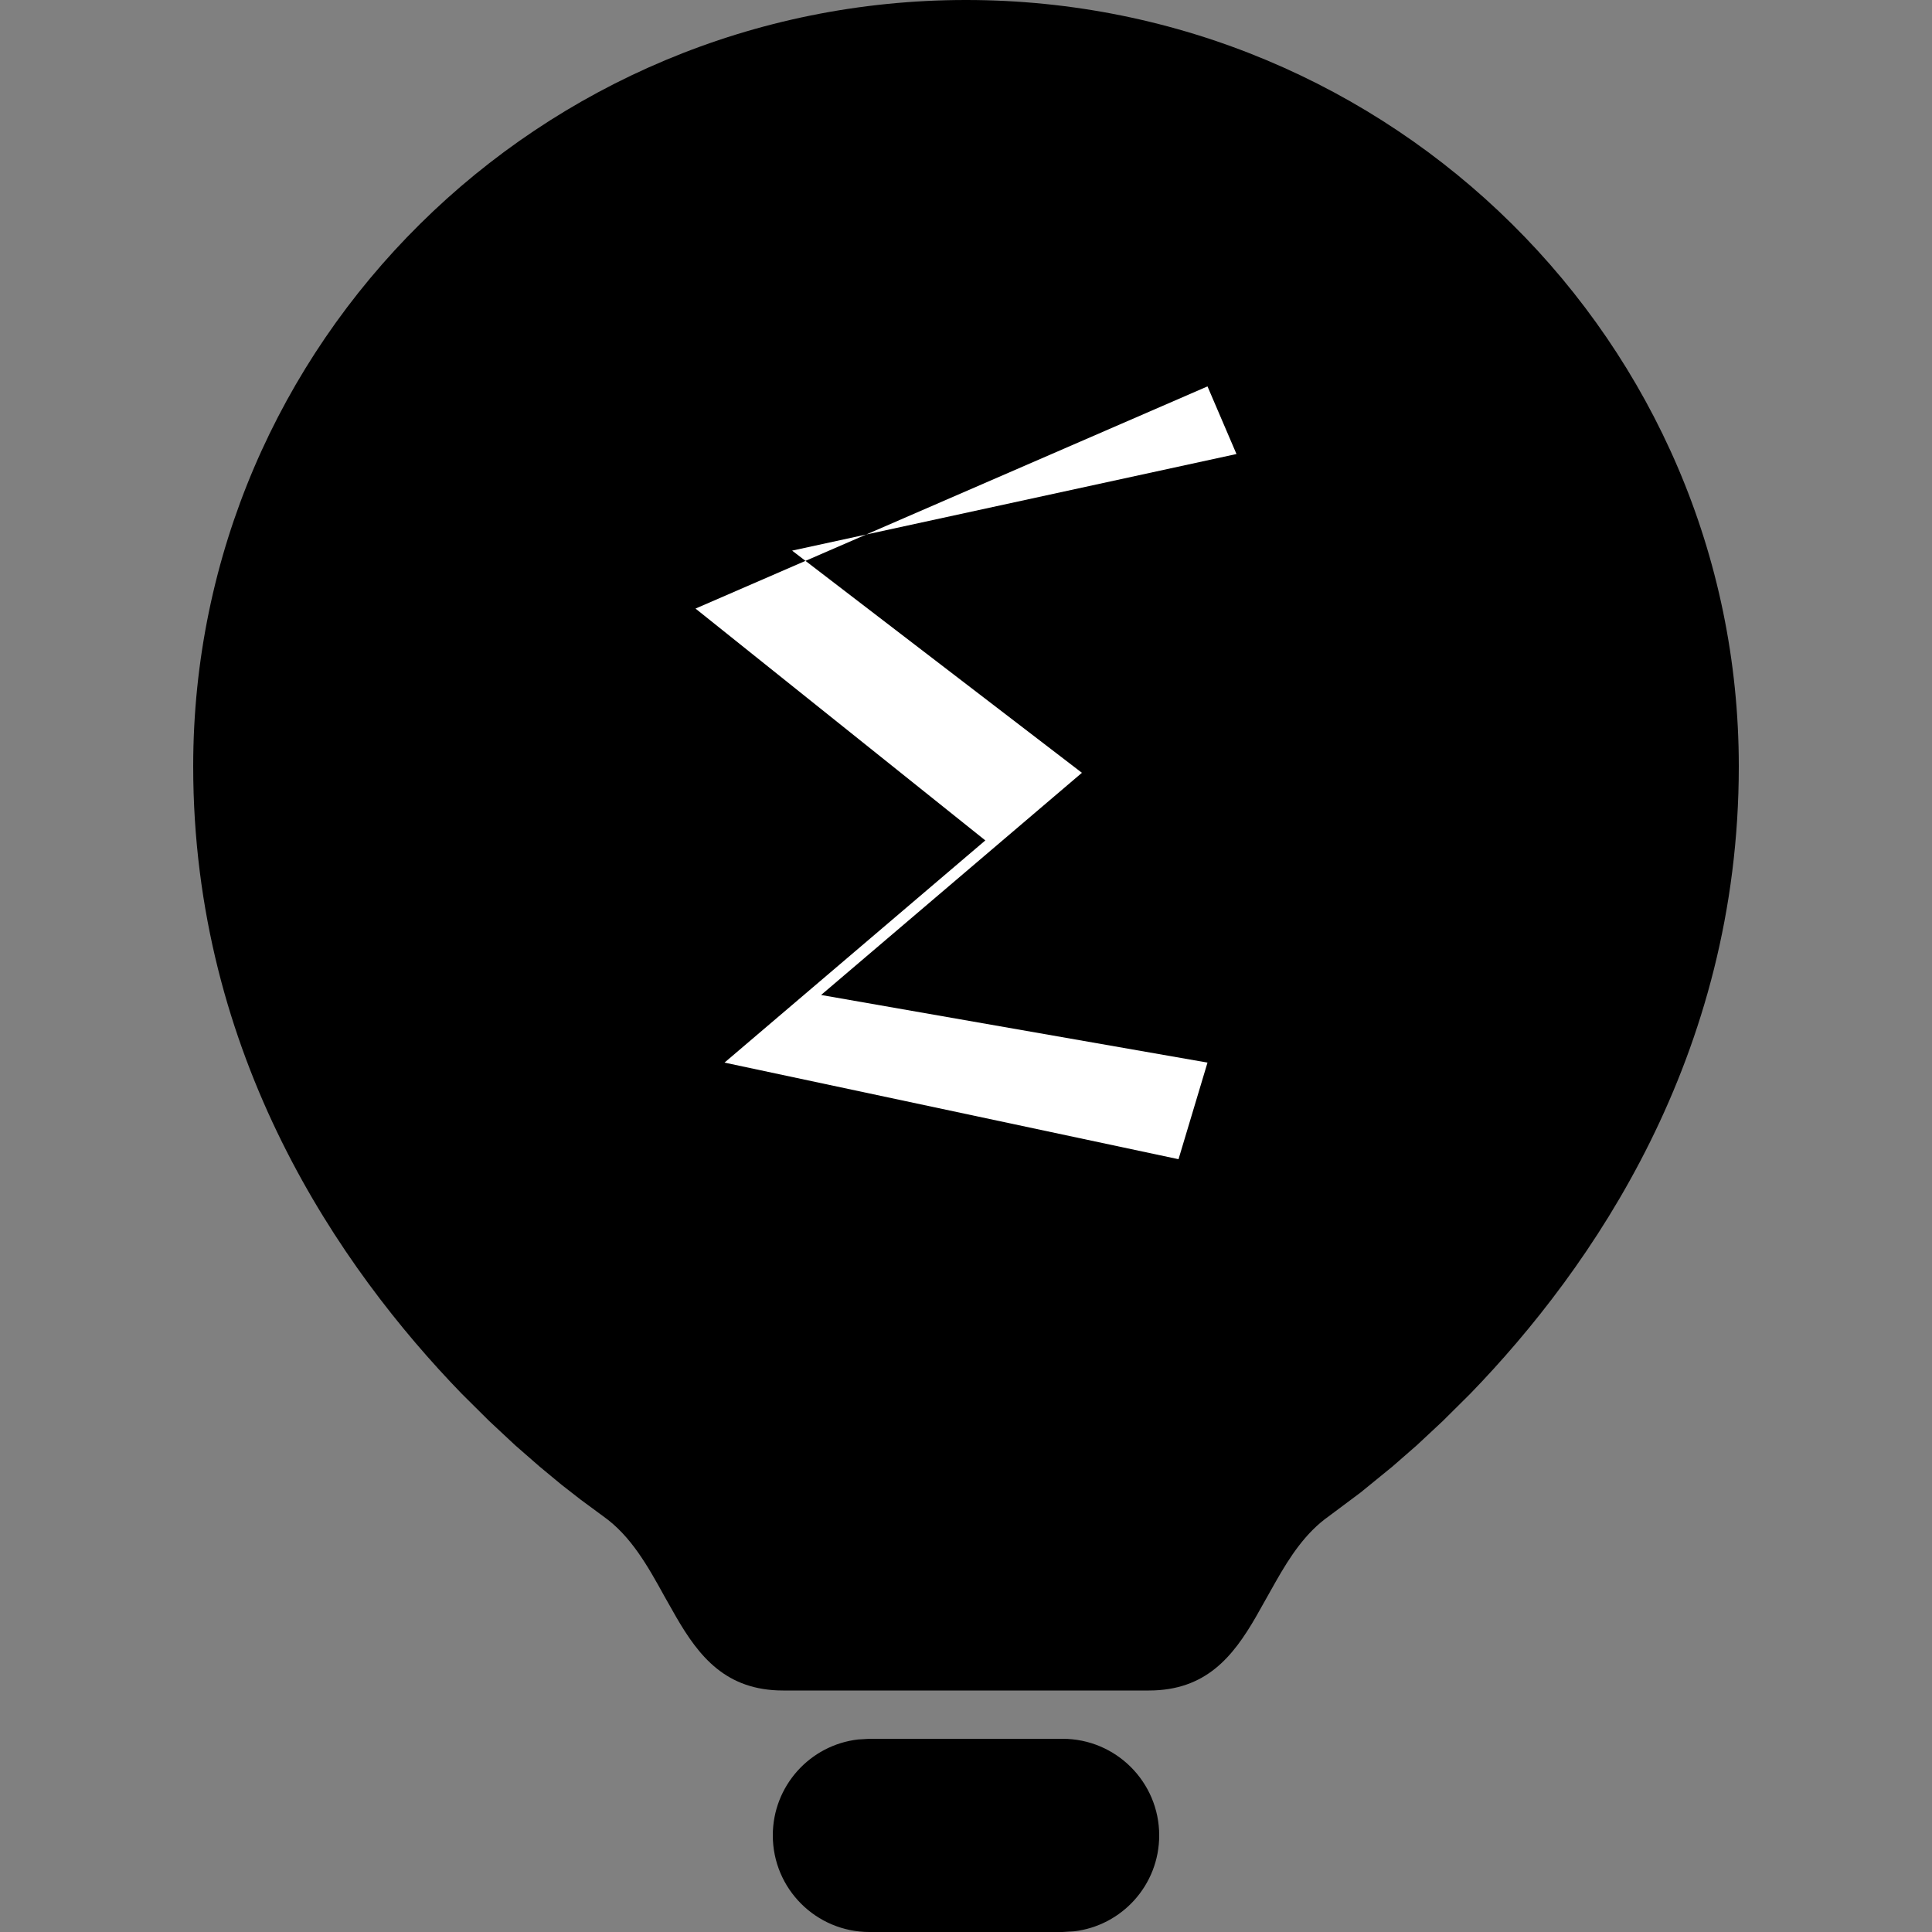 <?xml version="1.0" encoding="UTF-8"?>
<svg width="800px" height="800px" viewBox="2 2 20 20" version="1.1" xmlns="http://www.w3.org/2000/svg">
    <rect x="2" y="2" width="20" height="20" fill="#808080" stroke="none"/>
    <title>bulb_lightning_e_larger</title>
    <g fill="none" fill-rule="evenodd">
        <path d="M13,20 C13.552,20 14,20.448 14,21 C14,21.513 13.614,21.936 13.117,21.993 L13,22 L11,22 C10.448,22 10,21.552 10,21 C10,20.487 10.386,20.064 10.883,20.007 L11,20 L13,20 Z 
                 M12,2 C16.409,2 20,5.543 20,9.933 C20,12.939 18.478,15.129 17.221,16.427 L16.936,16.71 L16.666,16.962 L16.414,17.182 L16.084,17.451 L15.756,17.696 C15.515,17.866 15.353,18.115 15.206,18.374 L15.001,18.738 C14.763,19.149 14.484,19.5 13.893,19.5 L10.107,19.5 C9.516,19.5 9.237,19.149 8.999,18.738 L8.881,18.53 C8.709,18.218 8.533,17.9 8.244,17.696 L8.012,17.525 L7.813,17.37 L7.586,17.182 L7.334,16.962 L7.064,16.71 L6.779,16.427 C5.522,15.129 4,12.939 4,9.933 C4,5.543 7.591,2 12,2 Z" 
              fill="#000000"/>
        
        <path d="M14.8,6.7 L10.2,7.7 L13.2,10.0 L10.5,12.3 L14.5,13.0 L14.2,14.0 L9.5,13.0 L12.2,10.7 L9.2,8.3 L14.5,6.0 Z" 
              fill="#FFFFFF"/>
    </g>
</svg>
